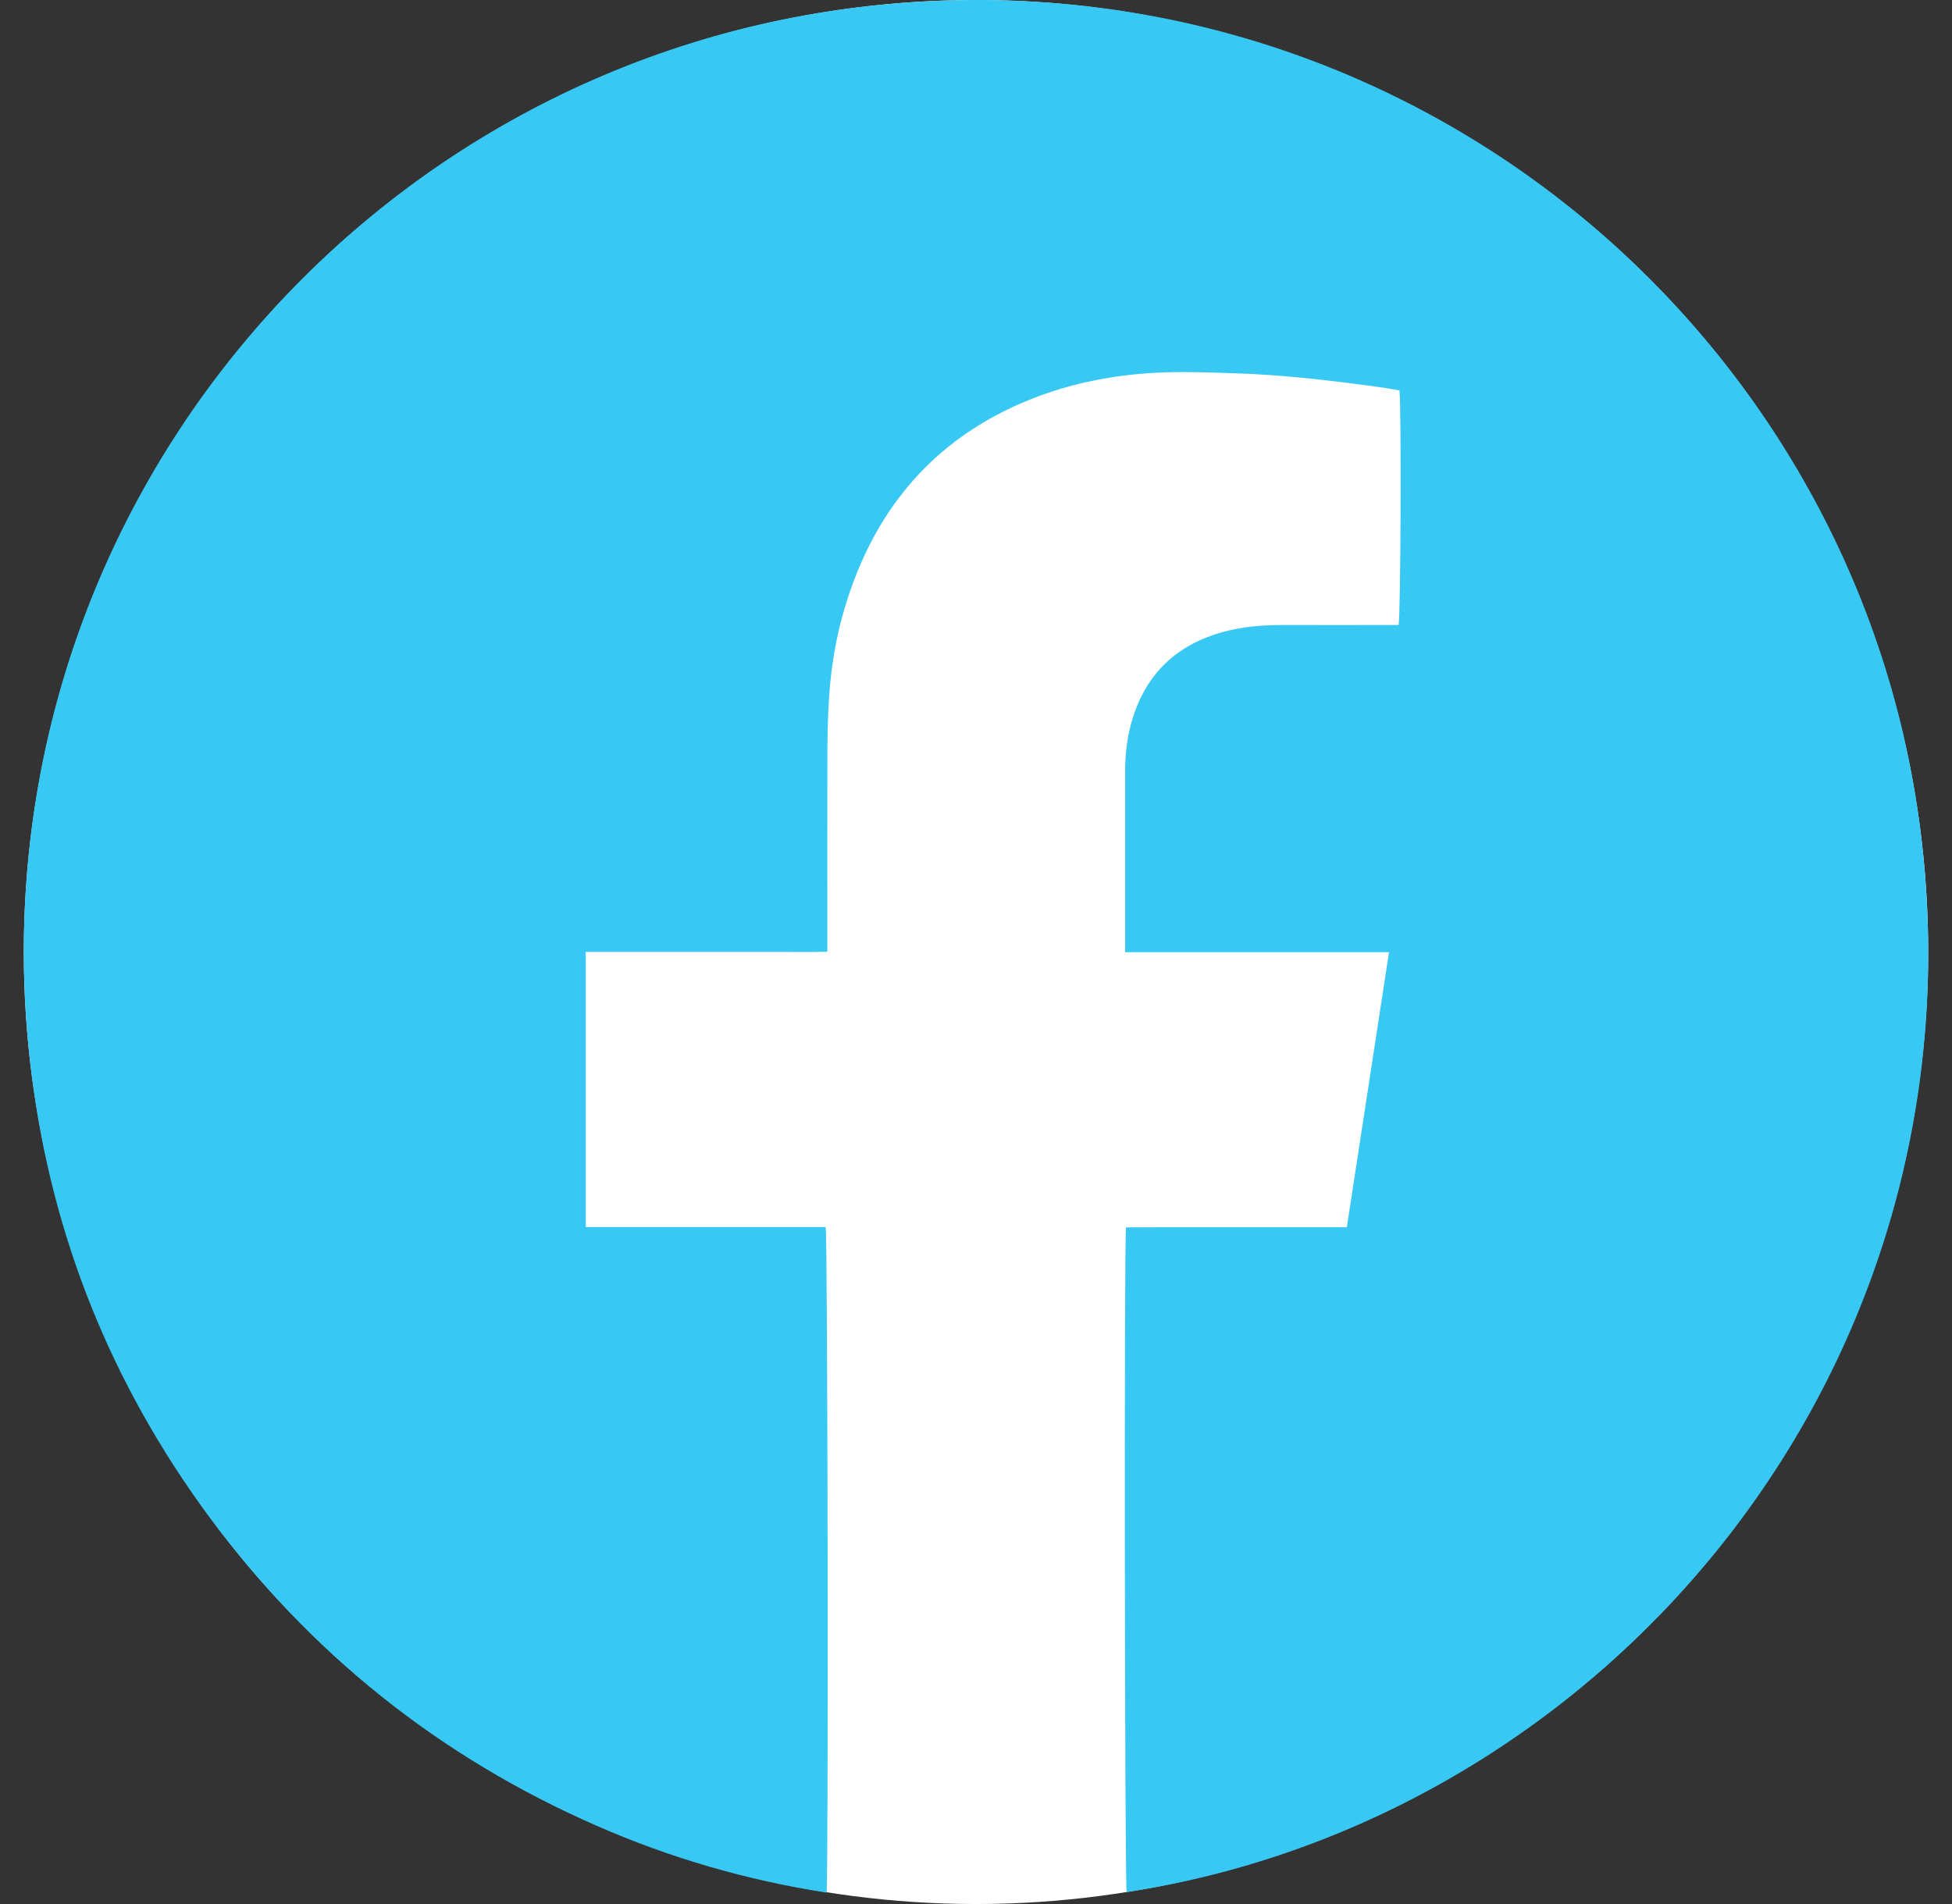 <svg width="41" height="40" viewBox="0 0 41 40" fill="none" xmlns="http://www.w3.org/2000/svg">
<rect x="0" y="0" width="41" height="40" fill="#333333" stroke="none"/>
<circle cx="20.5" cy="20" r="20" fill="white"/>
<path d="M23.632 20.004V19.773C23.632 18.592 23.632 17.41 23.632 16.229C23.632 15.865 23.669 15.505 23.771 15.155C24.07 14.125 24.757 13.503 25.79 13.25C26.193 13.151 26.604 13.129 27.017 13.13C27.736 13.132 28.454 13.13 29.173 13.13C29.242 13.13 29.31 13.13 29.375 13.13C29.421 12.994 29.437 8.516 29.394 8.202C29.229 8.175 29.059 8.143 28.888 8.12C27.916 7.99 26.942 7.873 25.962 7.843C25.469 7.827 24.975 7.806 24.482 7.822C23.502 7.854 22.545 8.027 21.631 8.395C19.775 9.142 18.539 10.482 17.876 12.36C17.62 13.082 17.47 13.828 17.418 14.592C17.393 14.959 17.381 15.328 17.379 15.696C17.375 17.059 17.378 18.421 17.378 19.784C17.378 19.846 17.378 19.907 17.378 19.994C17.03 20.004 16.695 19.997 16.361 19.998C16.023 20 15.686 19.998 15.348 19.998H12.303V25.778H17.342C17.386 25.929 17.402 39.38 17.362 39.76C15.688 39.501 14.078 39.034 12.53 38.355C9.228 36.908 6.504 34.733 4.369 31.83C2.34 29.072 1.096 25.988 0.666 22.592C-0.768 11.27 7.284 1.52 17.911 0.167C29.257 -1.277 38.978 6.815 40.331 17.395C41.778 28.712 33.768 38.207 23.664 39.75C23.625 39.621 23.609 26.1 23.651 25.785C23.9 25.784 24.154 25.782 24.407 25.782C24.664 25.781 24.92 25.782 25.176 25.782H28.289C28.584 23.856 28.878 21.941 29.175 20.004H23.632V20.004Z" fill="#38C8F4"/>
</svg>
